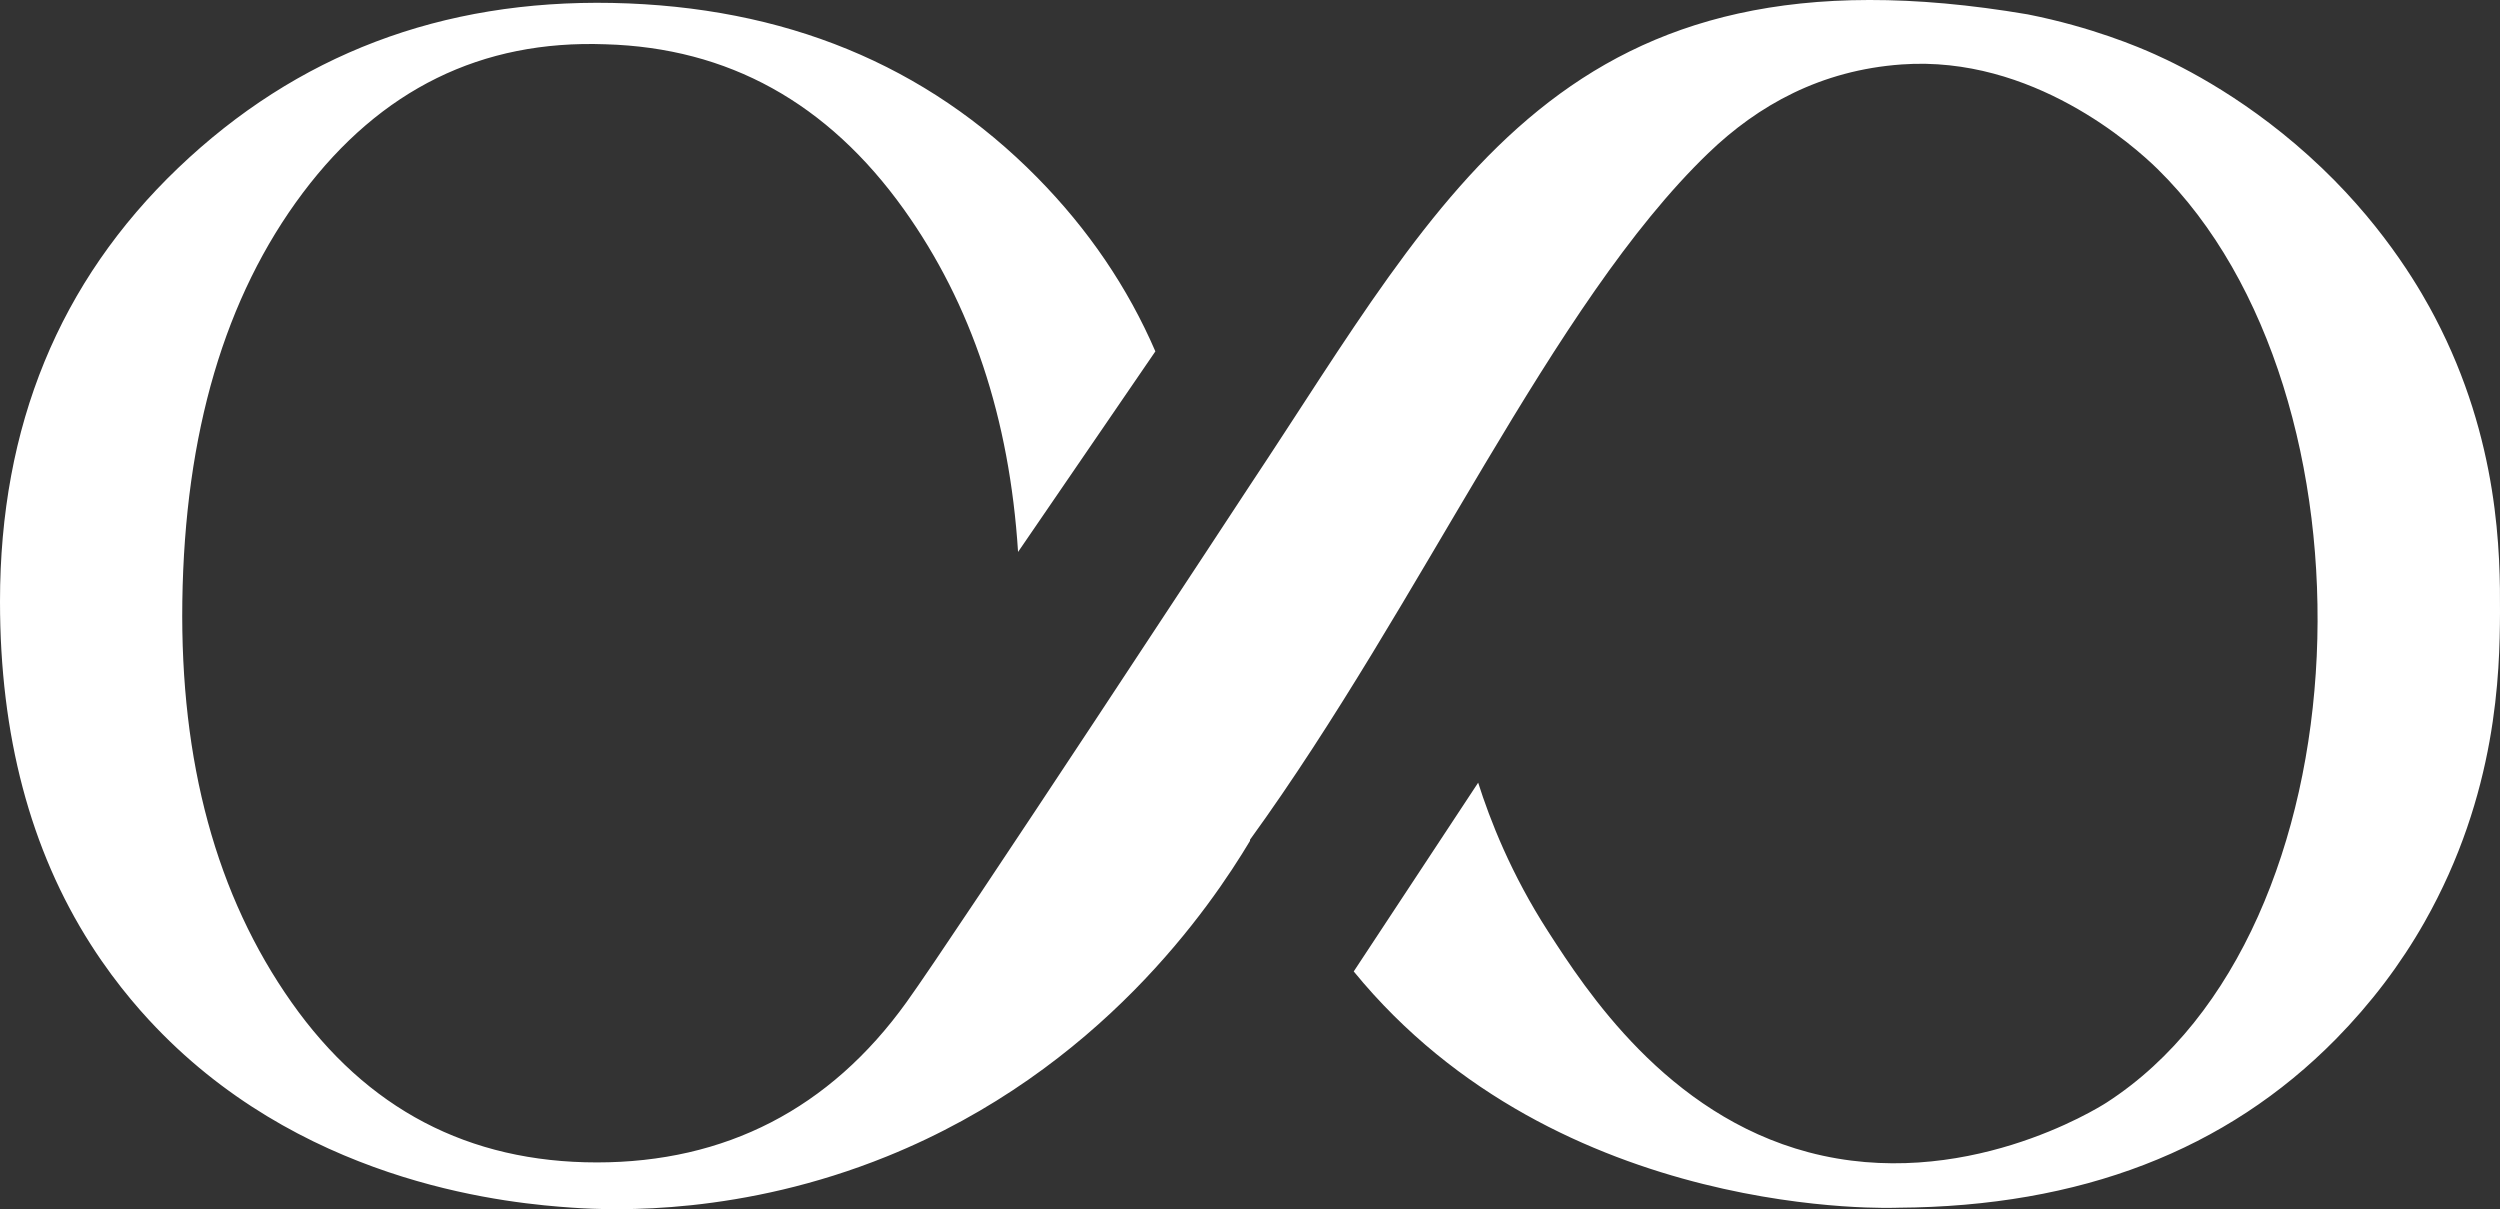 <svg xmlns="http://www.w3.org/2000/svg" id="Layer_2" viewBox="0 0 450.44 217.87"><rect x="0" y="0" width="450.44" height="217.87" fill="#333333" stroke="none"/><defs><style> .cls-1 { fill: #fff; } </style></defs><g id="_x32_"><path id="_x31_.4" class="cls-1" d="M450.44,110.38c-.05,10.73-.47,32.61-13.61,55.78-4.31,7.6-9.63,14.62-15.97,21.07-19.74,20.05-46.02,30.17-78.87,30.37,0,0-61.01,2.79-98.08-42.57,7.48-11.34,14.95-22.68,22.42-34.01,2.1,6.61,5.85,16.35,12.64,26.87,6.73,10.43,21.26,32.93,46.88,39.72,27.66,7.34,52.12-7.93,53.7-8.95,47.51-30.66,50.42-127.78,9.17-168.23-4.24-4.15-22.51-20.5-46.07-18.82-14.58,1.04-25.87,7.34-34.83,15.96-28.23,27.16-51.47,80.75-82.6,123.73v.21c-7.02,11.7-26.98,41.29-65.4,56.84-26.14,10.58-48.81,9.79-56.78,9.24-10.36-.72-46.42-3.73-73.75-31.26-2.88-2.9-7.95-8.34-12.94-16.16C5.44,153.08,0,132.49,0,108.38c0-31.6,10.69-57.62,32.08-78.1C53.47,9.83,79.55-.07,110.33.53c31,.63,56.51,11.12,76.56,31.46,9.21,9.36,16.3,19.8,21.28,31.32l-24.74,36.14c-1.54-24.07-8.37-44.64-20.57-61.72-13.74-19.22-31.66-29.12-53.76-29.75-22.32-.82-40.5,8.11-54.55,26.79-14.05,18.72-21.27,43.26-21.7,73.61-.4,28.93,6.14,53.02,19.68,72.22,13.54,19.22,31.89,28.84,55.01,28.84s41.95-9.62,55.77-28.84c8.49-11.76,61.91-93.18,61.91-93.18C260.37,34.58,281.92-11.58,365.35,2.59c11.6,2.3,20.01,5.9,22.91,7.2,4.82,2.16,17.32,8.27,30.1,20.49,11.98,11.45,18.24,22.85,20.37,26.91,11.62,22.17,11.76,42.72,11.71,53.19Z"></path></g></svg>